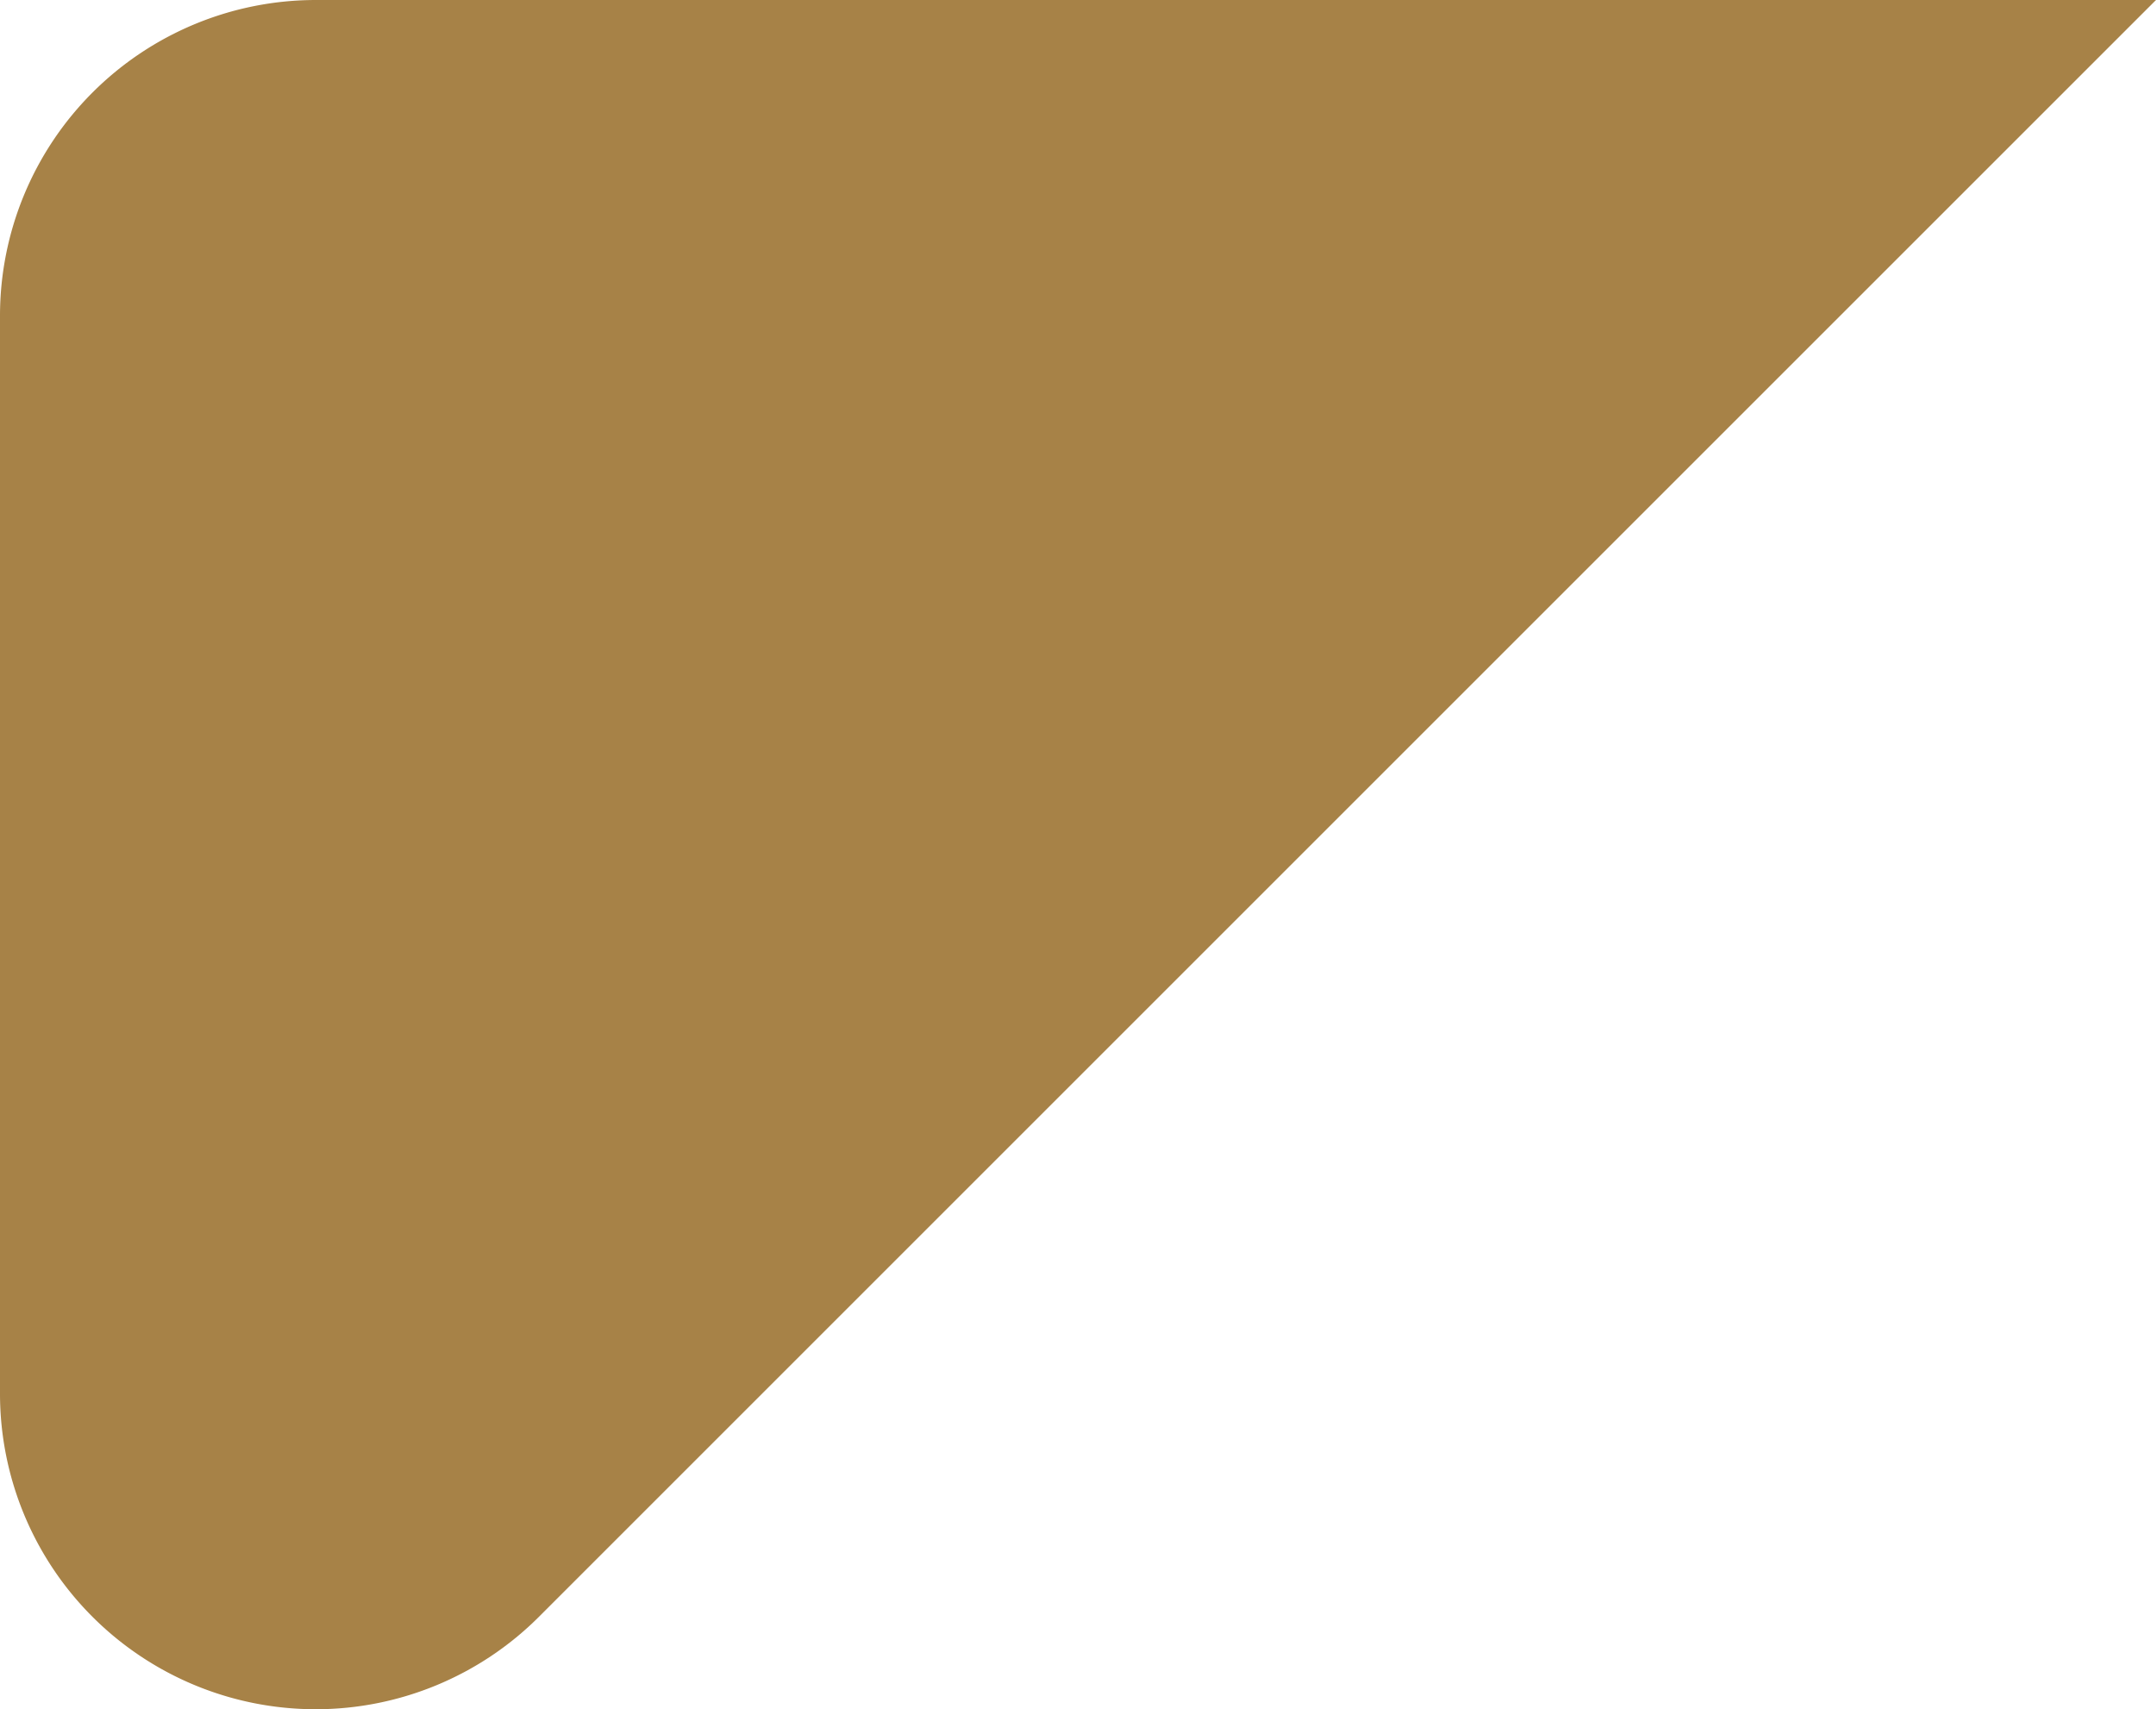 <svg xmlns="http://www.w3.org/2000/svg" width="819.759" height="650" viewBox="0 0 819.759 650"><path id="_230110-Aves-Creactiv_230111_14-High" data-name="230110-Aves-Creactiv_230111_14-High" d="M1102.488,453.3h699.649L1187.29,1068.146a120.04,120.04,0,0,1-204.911-84.871V573.407A120.109,120.109,0,0,1,1102.488,453.3Z" transform="translate(-982.379 -453.299)" fill="#a78247"></path></svg>